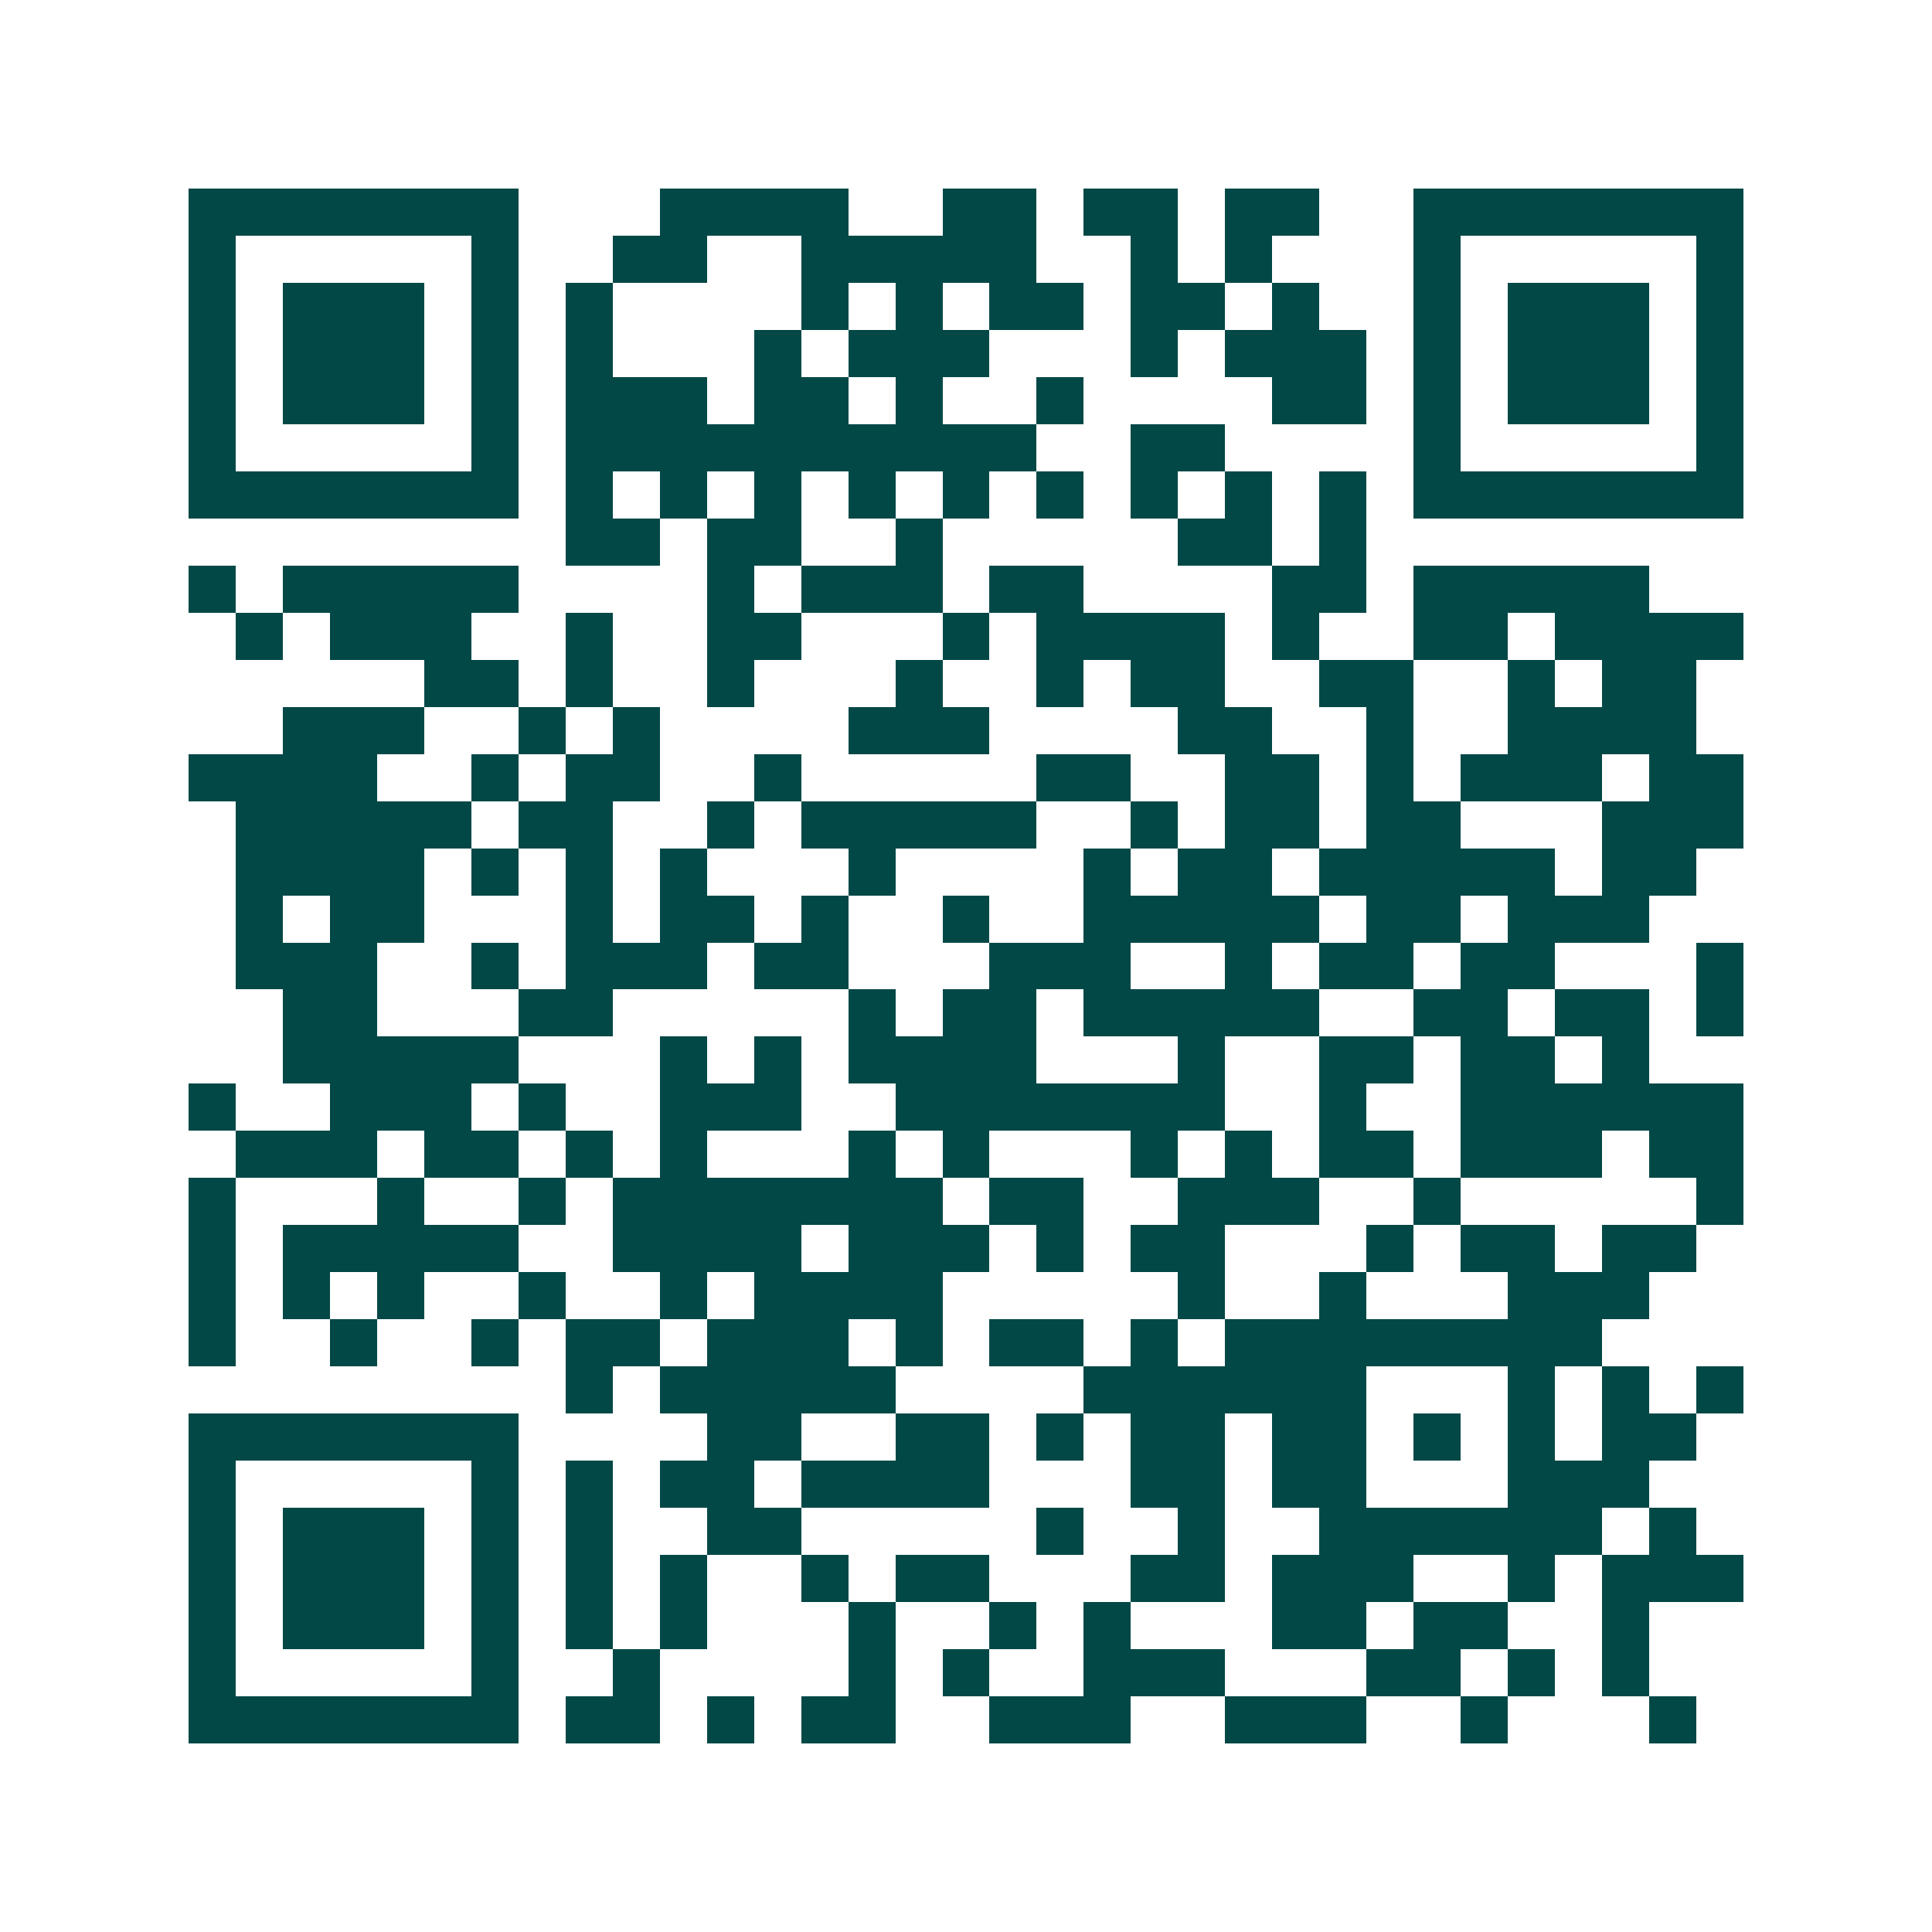 <svg xmlns="http://www.w3.org/2000/svg" width="200" height="200" viewBox="0 0 41 41" shape-rendering="crispEdges"><path fill="#ffffff" d="M0 0h41v41H0z"/><path stroke="#014847" d="M4 4.5h7m3 0h4m2 0h2m1 0h2m1 0h2m2 0h7M4 5.5h1m5 0h1m2 0h2m2 0h5m2 0h1m1 0h1m3 0h1m5 0h1M4 6.5h1m1 0h3m1 0h1m1 0h1m4 0h1m1 0h1m1 0h2m1 0h2m1 0h1m2 0h1m1 0h3m1 0h1M4 7.5h1m1 0h3m1 0h1m1 0h1m3 0h1m1 0h3m3 0h1m1 0h3m1 0h1m1 0h3m1 0h1M4 8.5h1m1 0h3m1 0h1m1 0h3m1 0h2m1 0h1m2 0h1m4 0h2m1 0h1m1 0h3m1 0h1M4 9.5h1m5 0h1m1 0h10m2 0h2m4 0h1m5 0h1M4 10.5h7m1 0h1m1 0h1m1 0h1m1 0h1m1 0h1m1 0h1m1 0h1m1 0h1m1 0h1m1 0h7M12 11.5h2m1 0h2m2 0h1m5 0h2m1 0h1M4 12.5h1m1 0h5m4 0h1m1 0h3m1 0h2m4 0h2m1 0h5M5 13.5h1m1 0h3m2 0h1m2 0h2m3 0h1m1 0h4m1 0h1m2 0h2m1 0h4M9 14.5h2m1 0h1m2 0h1m3 0h1m2 0h1m1 0h2m2 0h2m2 0h1m1 0h2M6 15.5h3m2 0h1m1 0h1m4 0h3m4 0h2m2 0h1m2 0h4M4 16.5h4m2 0h1m1 0h2m2 0h1m5 0h2m2 0h2m1 0h1m1 0h3m1 0h2M5 17.5h5m1 0h2m2 0h1m1 0h5m2 0h1m1 0h2m1 0h2m3 0h3M5 18.5h4m1 0h1m1 0h1m1 0h1m3 0h1m4 0h1m1 0h2m1 0h5m1 0h2M5 19.5h1m1 0h2m3 0h1m1 0h2m1 0h1m2 0h1m2 0h5m1 0h2m1 0h3M5 20.5h3m2 0h1m1 0h3m1 0h2m3 0h3m2 0h1m1 0h2m1 0h2m3 0h1M6 21.5h2m3 0h2m5 0h1m1 0h2m1 0h5m2 0h2m1 0h2m1 0h1M6 22.5h5m3 0h1m1 0h1m1 0h4m3 0h1m2 0h2m1 0h2m1 0h1M4 23.5h1m2 0h3m1 0h1m2 0h3m2 0h7m2 0h1m2 0h6M5 24.5h3m1 0h2m1 0h1m1 0h1m3 0h1m1 0h1m3 0h1m1 0h1m1 0h2m1 0h3m1 0h2M4 25.5h1m3 0h1m2 0h1m1 0h7m1 0h2m2 0h3m2 0h1m5 0h1M4 26.5h1m1 0h5m2 0h4m1 0h3m1 0h1m1 0h2m3 0h1m1 0h2m1 0h2M4 27.5h1m1 0h1m1 0h1m2 0h1m2 0h1m1 0h4m5 0h1m2 0h1m3 0h3M4 28.5h1m2 0h1m2 0h1m1 0h2m1 0h3m1 0h1m1 0h2m1 0h1m1 0h8M12 29.5h1m1 0h5m4 0h6m3 0h1m1 0h1m1 0h1M4 30.5h7m4 0h2m2 0h2m1 0h1m1 0h2m1 0h2m1 0h1m1 0h1m1 0h2M4 31.5h1m5 0h1m1 0h1m1 0h2m1 0h4m3 0h2m1 0h2m3 0h3M4 32.5h1m1 0h3m1 0h1m1 0h1m2 0h2m5 0h1m2 0h1m2 0h6m1 0h1M4 33.5h1m1 0h3m1 0h1m1 0h1m1 0h1m2 0h1m1 0h2m3 0h2m1 0h3m2 0h1m1 0h3M4 34.5h1m1 0h3m1 0h1m1 0h1m1 0h1m3 0h1m2 0h1m1 0h1m3 0h2m1 0h2m2 0h1M4 35.5h1m5 0h1m2 0h1m4 0h1m1 0h1m2 0h3m3 0h2m1 0h1m1 0h1M4 36.5h7m1 0h2m1 0h1m1 0h2m2 0h3m2 0h3m2 0h1m3 0h1"/></svg>
